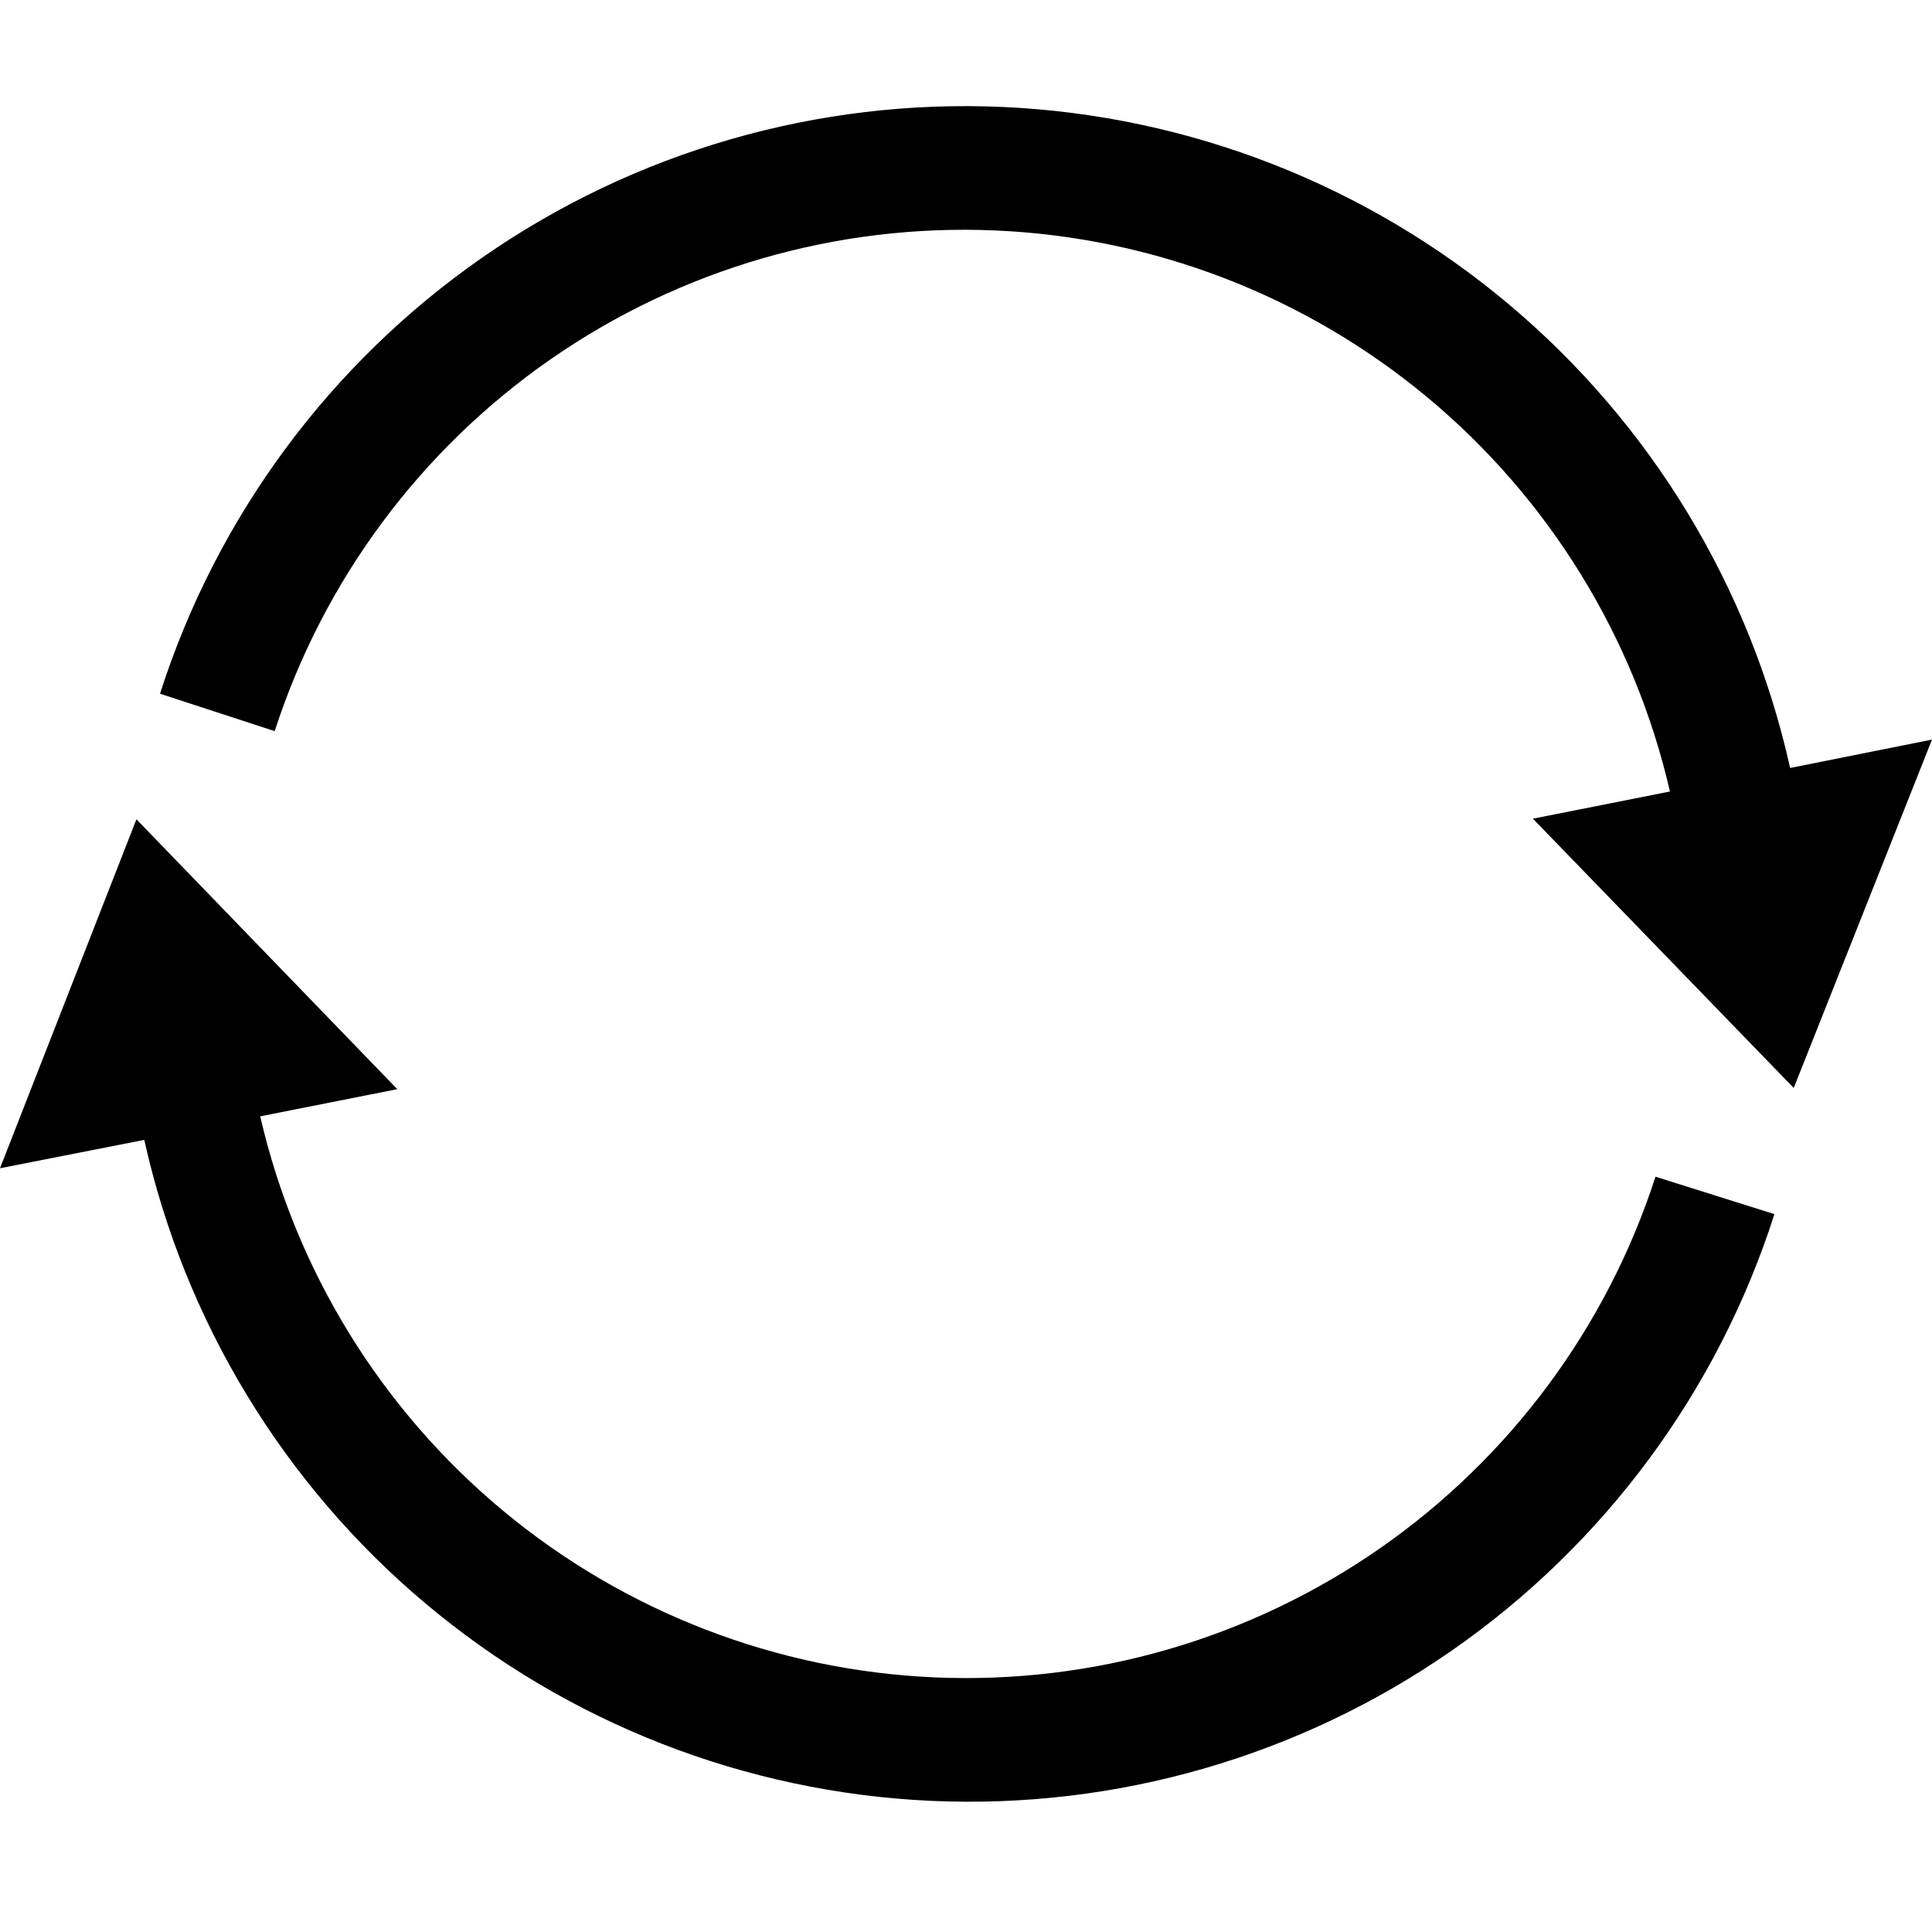 <svg width="60" height="60" viewBox="0 0 60 57" fill="none" xmlns="http://www.w3.org/2000/svg">
<path d="M51.413 35.044C49.897 39.727 46.887 43.783 42.845 46.592C38.803 49.4 33.951 50.806 29.033 50.593C24.116 50.38 19.404 48.561 15.619 45.414C11.835 42.266 9.187 37.965 8.081 33.169L12.338 32.325L4.237 23.944L0 34.781L4.481 33.9C5.733 39.53 8.804 44.591 13.219 48.301C17.635 52.012 23.15 54.164 28.911 54.427C34.673 54.689 40.36 53.047 45.095 49.754C49.83 46.46 53.348 41.699 55.106 36.206L51.413 35.044ZM55.594 22.35C54.342 16.72 51.271 11.659 46.856 7.949C42.44 4.238 36.925 2.086 31.164 1.823C25.402 1.561 19.715 3.203 14.98 6.497C10.245 9.79 6.727 14.551 4.969 20.044L8.531 21.206C10.047 16.523 13.057 12.467 17.099 9.658C21.141 6.85 25.993 5.444 30.91 5.657C35.828 5.87 40.54 7.689 44.324 10.836C48.109 13.984 50.757 18.285 51.862 23.081L47.606 23.925L55.706 32.288L60 21.469L55.594 22.35Z" fill="black"/>
</svg>
